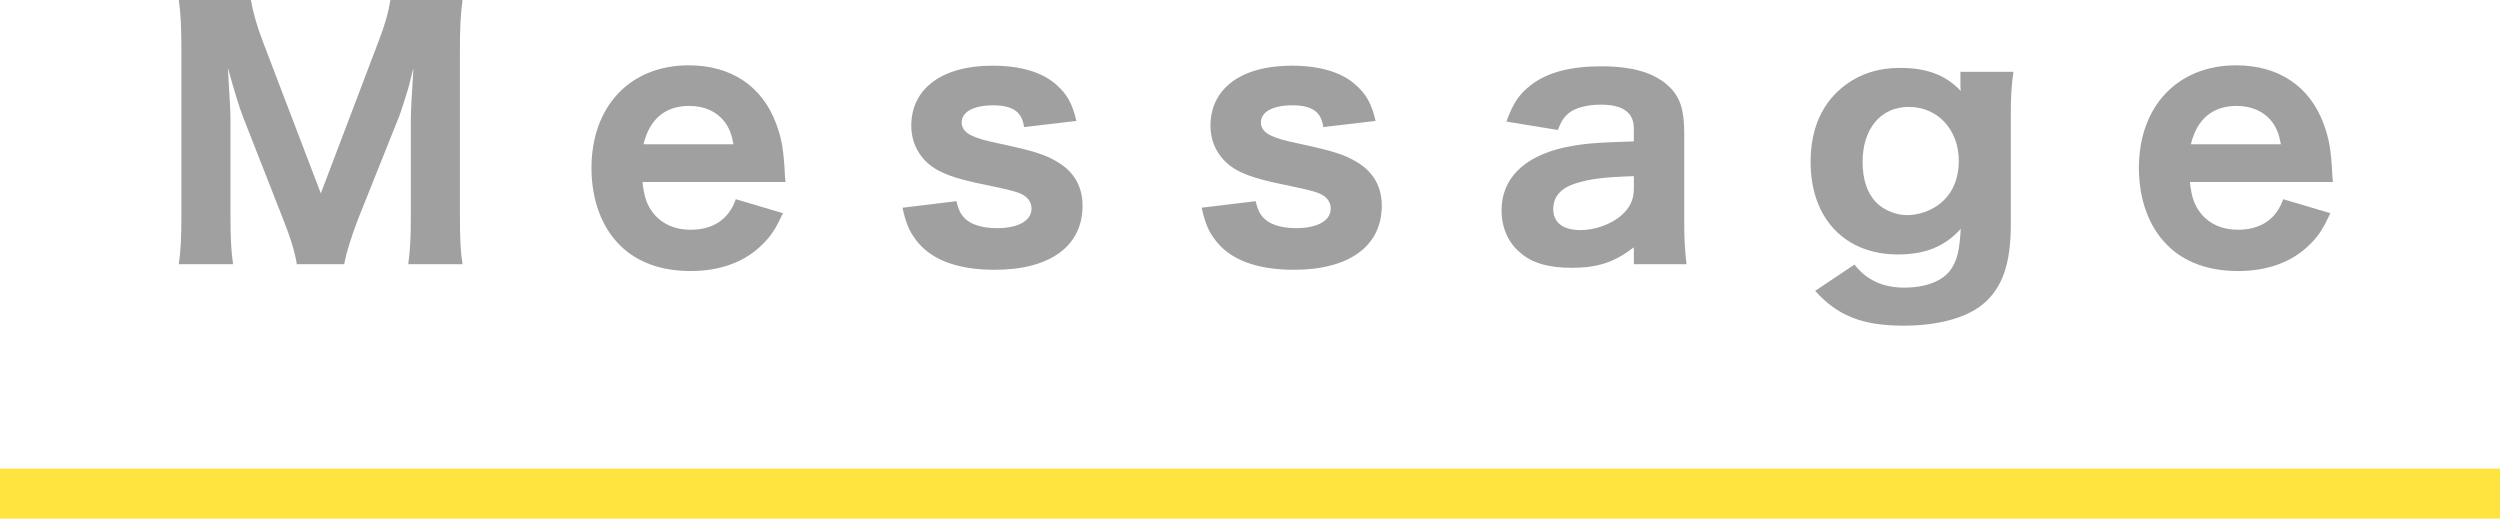 <!-- Generator: Adobe Illustrator 24.1.3, SVG Export Plug-In  -->
<svg version="1.1" xmlns="http://www.w3.org/2000/svg" xmlns:xlink="http://www.w3.org/1999/xlink" x="0px" y="0px" width="100px"
	 height="20.744px" viewBox="0 0 100 20.744" style="overflow:visible;enable-background:new 0 0 100 20.744;" xml:space="preserve"
	>
<style type="text/css">
	.st0{fill:#FFE33F;}
	.st1{fill:#A0A0A0;}
</style>
<defs>
</defs>
<rect y="18.744" class="st0" width="100" height="2"/>
<g>
	<g>
		<path class="st1" d="M11.872,10.569c-0.065-0.442-0.247-1.054-0.559-1.833L9.727,4.692C9.57,4.29,9.388,3.691,9.115,2.717
			c0.078,1.261,0.104,1.781,0.104,2.105v3.783c0,0.91,0.026,1.443,0.104,1.964H7.152C7.23,10.022,7.256,9.49,7.256,8.605v-6.63
			c0-0.819-0.026-1.43-0.104-1.976h2.886c0.078,0.48,0.234,1.026,0.481,1.677l2.314,6.058l2.301-6.058
			c0.26-0.663,0.403-1.184,0.481-1.677h2.886c-0.078,0.623-0.104,1.104-0.104,1.976v6.63c0,0.976,0.026,1.47,0.104,1.964h-2.171
			c0.078-0.585,0.104-1.054,0.104-1.964V4.783c0-0.312,0.026-0.832,0.104-2.066c-0.065,0.247-0.065,0.247-0.208,0.818
			c-0.065,0.222-0.286,0.924-0.364,1.118l-1.638,4.096c-0.26,0.676-0.494,1.404-0.559,1.82H11.872z"/>
		<path class="st1" d="M25.7,7.279c0.065,0.611,0.182,0.937,0.442,1.262C26.493,8.97,27,9.19,27.624,9.19
			c0.91,0,1.534-0.429,1.807-1.222l1.885,0.559c-0.286,0.625-0.481,0.924-0.832,1.262c-0.689,0.688-1.677,1.053-2.86,1.053
			c-1.17,0-2.145-0.351-2.821-1.027c-0.741-0.728-1.144-1.833-1.144-3.094c0-2.47,1.547-4.108,3.887-4.108
			c1.703,0,2.938,0.832,3.498,2.327c0.234,0.638,0.299,1.054,0.351,2.028c0,0.052,0,0.065,0.026,0.312H25.7z M29.34,5.771
			c-0.078-0.416-0.169-0.649-0.364-0.91c-0.312-0.402-0.806-0.624-1.404-0.624c-0.962,0-1.586,0.521-1.833,1.534H29.34z"/>
		<path class="st1" d="M38.258,8.047c0.078,0.325,0.143,0.468,0.286,0.637c0.247,0.286,0.715,0.442,1.339,0.442
			c0.845,0,1.378-0.299,1.378-0.78c0-0.208-0.091-0.377-0.273-0.507c-0.182-0.13-0.442-0.208-1.183-0.364
			c-1.222-0.247-1.677-0.377-2.132-0.585c-0.767-0.351-1.222-1.04-1.222-1.859c0-1.495,1.235-2.404,3.25-2.404
			c1.144,0,2.028,0.272,2.587,0.793c0.403,0.363,0.611,0.741,0.767,1.417l-2.093,0.247c-0.078-0.611-0.455-0.871-1.235-0.871
			s-1.261,0.26-1.261,0.688c0,0.222,0.143,0.403,0.403,0.521c0.234,0.117,0.507,0.194,1.183,0.338
			c1.326,0.286,1.768,0.429,2.262,0.728c0.65,0.391,0.988,0.976,0.988,1.742c0,1.612-1.3,2.562-3.51,2.562
			c-1.521,0-2.6-0.416-3.185-1.235c-0.247-0.338-0.377-0.649-0.507-1.248L38.258,8.047z"/>
		<path class="st1" d="M50.226,8.047c0.078,0.325,0.143,0.468,0.286,0.637c0.247,0.286,0.714,0.442,1.338,0.442
			c0.846,0,1.379-0.299,1.379-0.78c0-0.208-0.092-0.377-0.273-0.507s-0.442-0.208-1.183-0.364c-1.222-0.247-1.677-0.377-2.132-0.585
			c-0.767-0.351-1.222-1.04-1.222-1.859c0-1.495,1.235-2.404,3.25-2.404c1.145,0,2.028,0.272,2.587,0.793
			c0.403,0.363,0.611,0.741,0.768,1.417L52.93,5.083c-0.077-0.611-0.455-0.871-1.234-0.871c-0.78,0-1.261,0.26-1.261,0.688
			c0,0.222,0.143,0.403,0.403,0.521c0.234,0.117,0.506,0.194,1.183,0.338c1.325,0.286,1.768,0.429,2.262,0.728
			c0.65,0.391,0.988,0.976,0.988,1.742c0,1.612-1.301,2.562-3.511,2.562c-1.521,0-2.6-0.416-3.185-1.235
			c-0.247-0.338-0.377-0.649-0.507-1.248L50.226,8.047z"/>
		<path class="st1" d="M65.353,9.893c-0.779,0.599-1.442,0.819-2.496,0.819c-0.923,0-1.586-0.195-2.054-0.611
			c-0.48-0.402-0.741-1.001-0.741-1.689c0-1.262,0.885-2.146,2.496-2.51c0.754-0.155,1.145-0.194,2.795-0.247v-0.52
			c0-0.637-0.441-0.949-1.325-0.949c-0.508,0-0.976,0.117-1.223,0.299c-0.233,0.169-0.351,0.352-0.494,0.715l-2.054-0.338
			c0.273-0.754,0.52-1.104,0.975-1.456c0.65-0.507,1.587-0.754,2.809-0.754c1.274,0,2.145,0.261,2.717,0.807
			c0.442,0.416,0.611,0.923,0.611,1.858V8.84c0,0.754,0.026,1.145,0.091,1.729h-2.106V9.893z M65.353,7.046
			c-1.183,0.039-1.729,0.104-2.313,0.286c-0.599,0.182-0.91,0.533-0.91,1.026c0,0.547,0.39,0.846,1.092,0.846
			c0.56,0,1.196-0.222,1.6-0.56c0.377-0.324,0.532-0.649,0.532-1.104V7.046z"/>
		<path class="st1" d="M74.18,10.582c0.468,0.611,1.131,0.923,1.989,0.923c0.857,0,1.534-0.26,1.858-0.715
			c0.261-0.377,0.352-0.754,0.403-1.638c-0.624,0.701-1.417,1.026-2.509,1.026c-2.132,0-3.497-1.442-3.497-3.705
			c0-1.352,0.48-2.405,1.417-3.094c0.61-0.442,1.312-0.663,2.158-0.663c1.079,0,1.833,0.286,2.431,0.923
			c-0.013-0.104-0.013-0.195-0.013-0.338V2.873h2.119c-0.078,0.585-0.104,0.975-0.104,1.716v4.407c0,1.573-0.351,2.548-1.131,3.185
			c-0.676,0.546-1.807,0.846-3.159,0.846c-1.638,0-2.639-0.391-3.536-1.392L74.18,10.582z M75.063,8.111
			c0.299,0.3,0.78,0.494,1.223,0.494c0.363,0,0.793-0.116,1.117-0.324c0.611-0.364,0.949-1.027,0.949-1.847
			c0-1.248-0.845-2.158-2.002-2.158c-1.118,0-1.846,0.871-1.846,2.197C74.505,7.188,74.687,7.734,75.063,8.111z"/>
		<path class="st1" d="M87.596,7.279c0.065,0.611,0.182,0.937,0.442,1.262C88.389,8.97,88.896,9.19,89.52,9.19
			c0.91,0,1.534-0.429,1.808-1.222l1.885,0.559c-0.286,0.625-0.48,0.924-0.832,1.262c-0.688,0.688-1.677,1.053-2.86,1.053
			c-1.17,0-2.145-0.351-2.82-1.027c-0.741-0.728-1.145-1.833-1.145-3.094c0-2.47,1.547-4.108,3.887-4.108
			c1.703,0,2.938,0.832,3.498,2.327c0.233,0.638,0.299,1.054,0.351,2.028c0,0.052,0,0.065,0.026,0.312H87.596z M91.236,5.771
			c-0.078-0.416-0.169-0.649-0.364-0.91c-0.312-0.402-0.807-0.624-1.404-0.624c-0.962,0-1.586,0.521-1.833,1.534H91.236z"/>
	</g>
</g>
</svg>